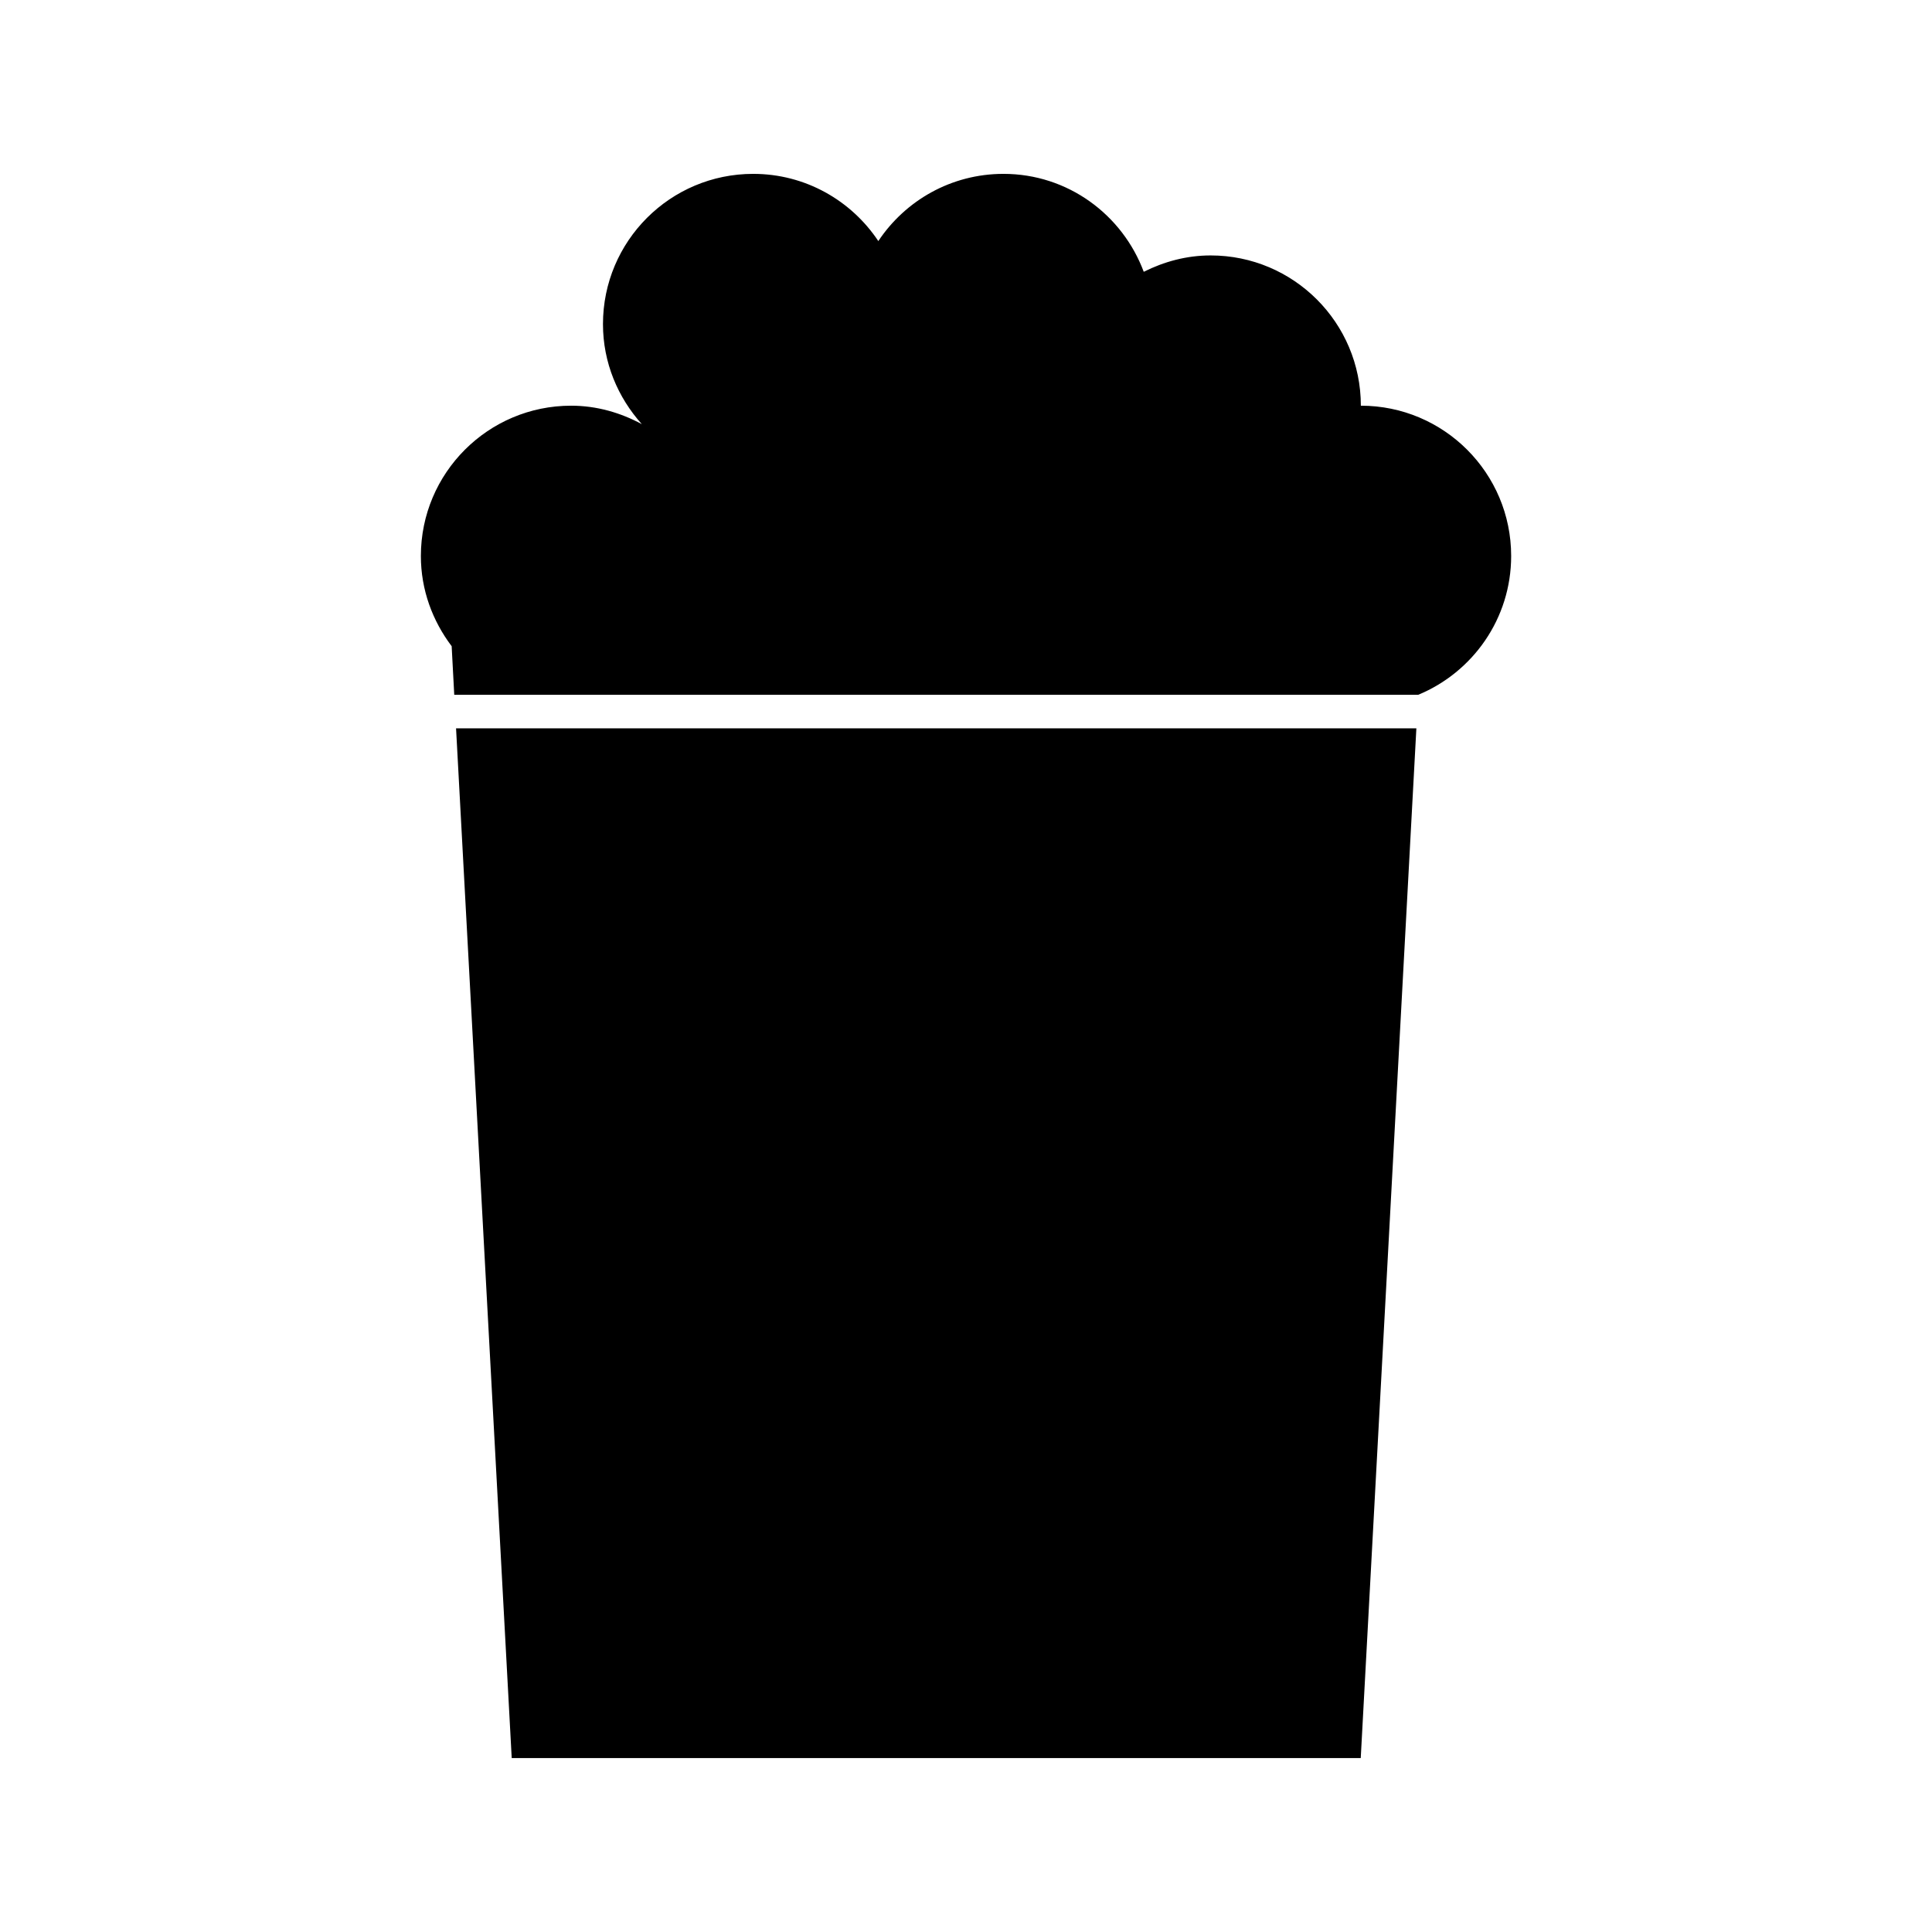 <?xml version="1.0" encoding="UTF-8"?>
<!-- Uploaded to: SVG Repo, www.svgrepo.com, Generator: SVG Repo Mixer Tools -->
<svg fill="#000000" width="800px" height="800px" version="1.1" viewBox="144 144 512 512" xmlns="http://www.w3.org/2000/svg">
 <g>
  <path d="m264.38 328.13h255.46c14.453-5.977 24.633-20.184 24.633-36.789 0-21.988-17.828-39.828-39.82-39.828h-0.012c0-21.988-17.82-39.82-39.812-39.82-6.402 0-12.359 1.652-17.723 4.336-5.644-15.125-20.098-25.953-37.18-25.953-13.855 0-26.023 7.086-33.164 17.812-7.137-10.727-19.305-17.812-33.148-17.812-21.996 0-39.82 17.828-39.82 39.82 0 10.223 3.961 19.453 10.297 26.508-5.606-3.019-11.918-4.891-18.734-4.891-21.984 0-39.82 17.832-39.82 39.828 0 9.012 3.113 17.234 8.16 23.91z"/>
  <path d="m264.86 337.02 14.75 272.89h225l14.742-272.89z"/>
 </g>
</svg>
